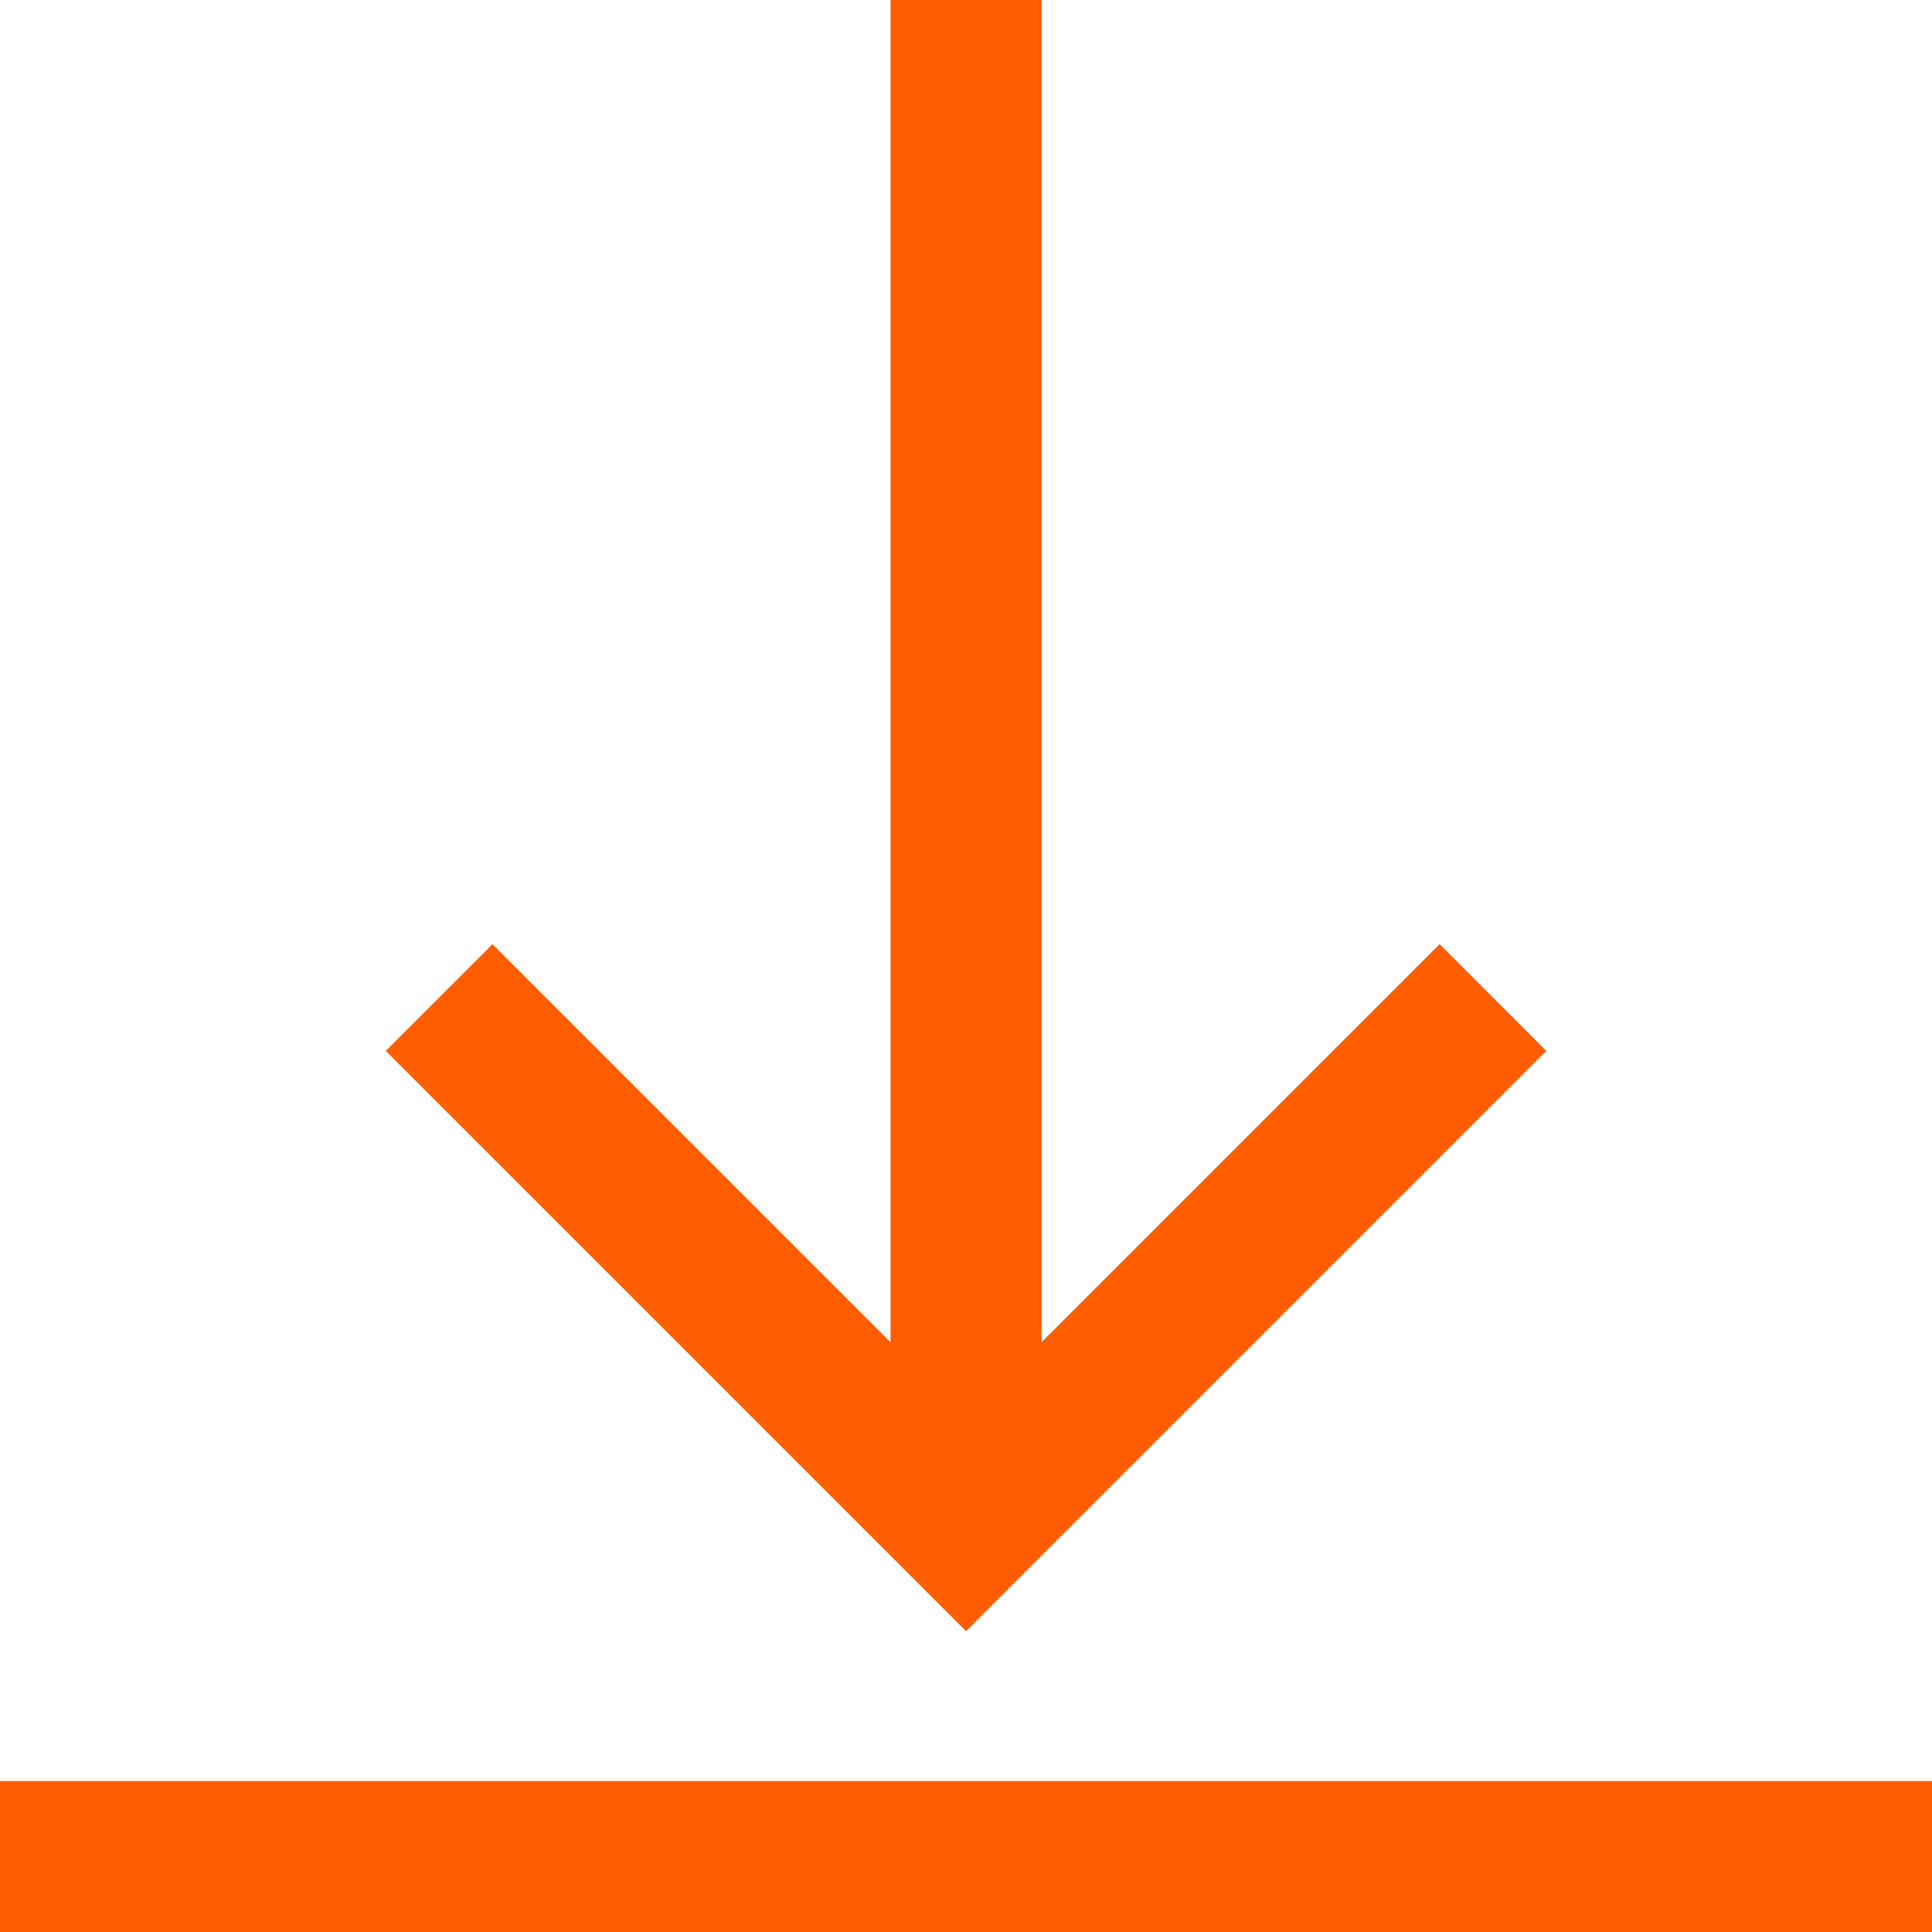 <svg xmlns="http://www.w3.org/2000/svg" width="20.353" height="20.353" viewBox="0 0 20.353 20.353">
  <g id="Grupo_106" data-name="Grupo 106" transform="translate(-284 -704)">
    <path id="Caminho_32" data-name="Caminho 32" d="M300.29,715.071l-6.113,6.113-6.113-6.113,1.124-1.124,4.194,4.194V704h1.59v14.14l4.194-4.194Zm4.063,7.692H284v1.59h20.353Zm0,0" fill="#ff5d00"/>
  </g>
</svg>
